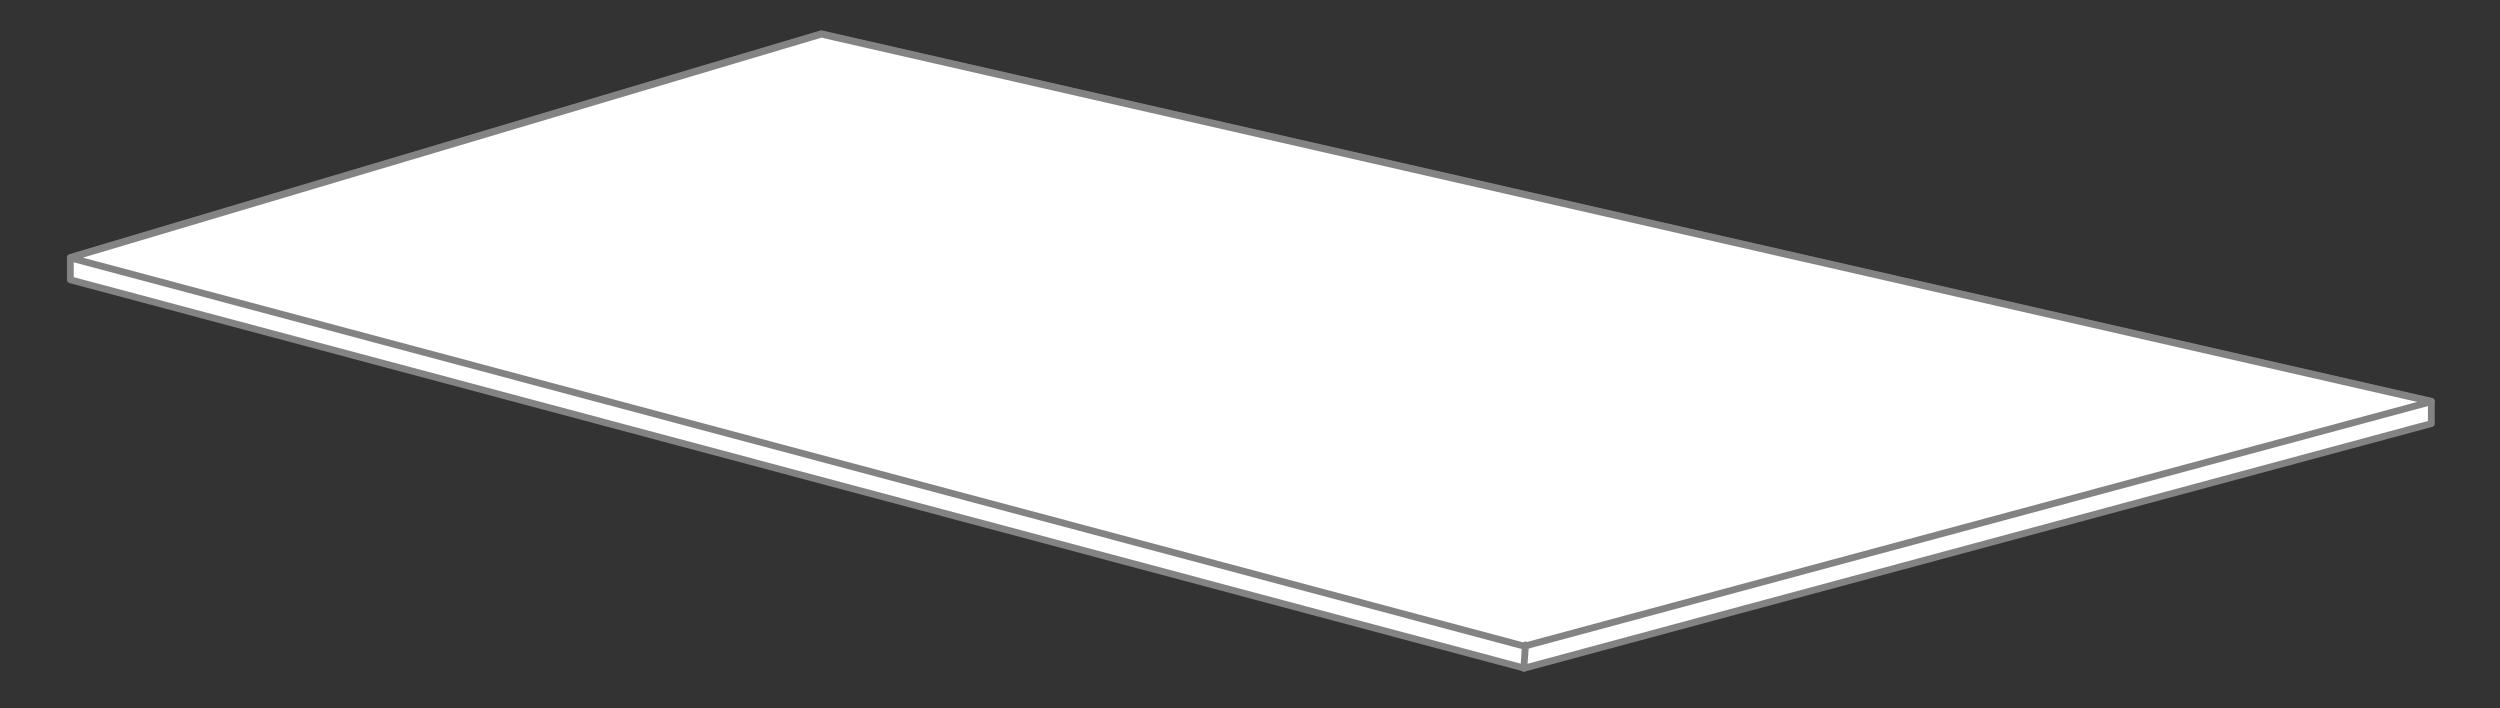 <svg width="367" height="104" viewBox="0 0 367 104" fill="none" xmlns="http://www.w3.org/2000/svg">
<rect x="0" y="0" width="367" height="104" fill="#333333" stroke="none"/>
<path d="M223.768 98.085L10.329 41.072V37.798L120.567 4.961L356.919 58.907V62.181L223.768 98.085Z" fill="white" stroke="#838383" stroke-linecap="round" stroke-linejoin="round"/>
<path d="M223.768 94.864L10.329 37.851L120.567 5.014L356.919 58.96L223.768 94.864Z" fill="white" stroke="#838383" stroke-linecap="round" stroke-linejoin="round"/>
<path d="M223.941 94.673L223.696 98.102" stroke="#838383" stroke-linecap="round"/>
</svg>
